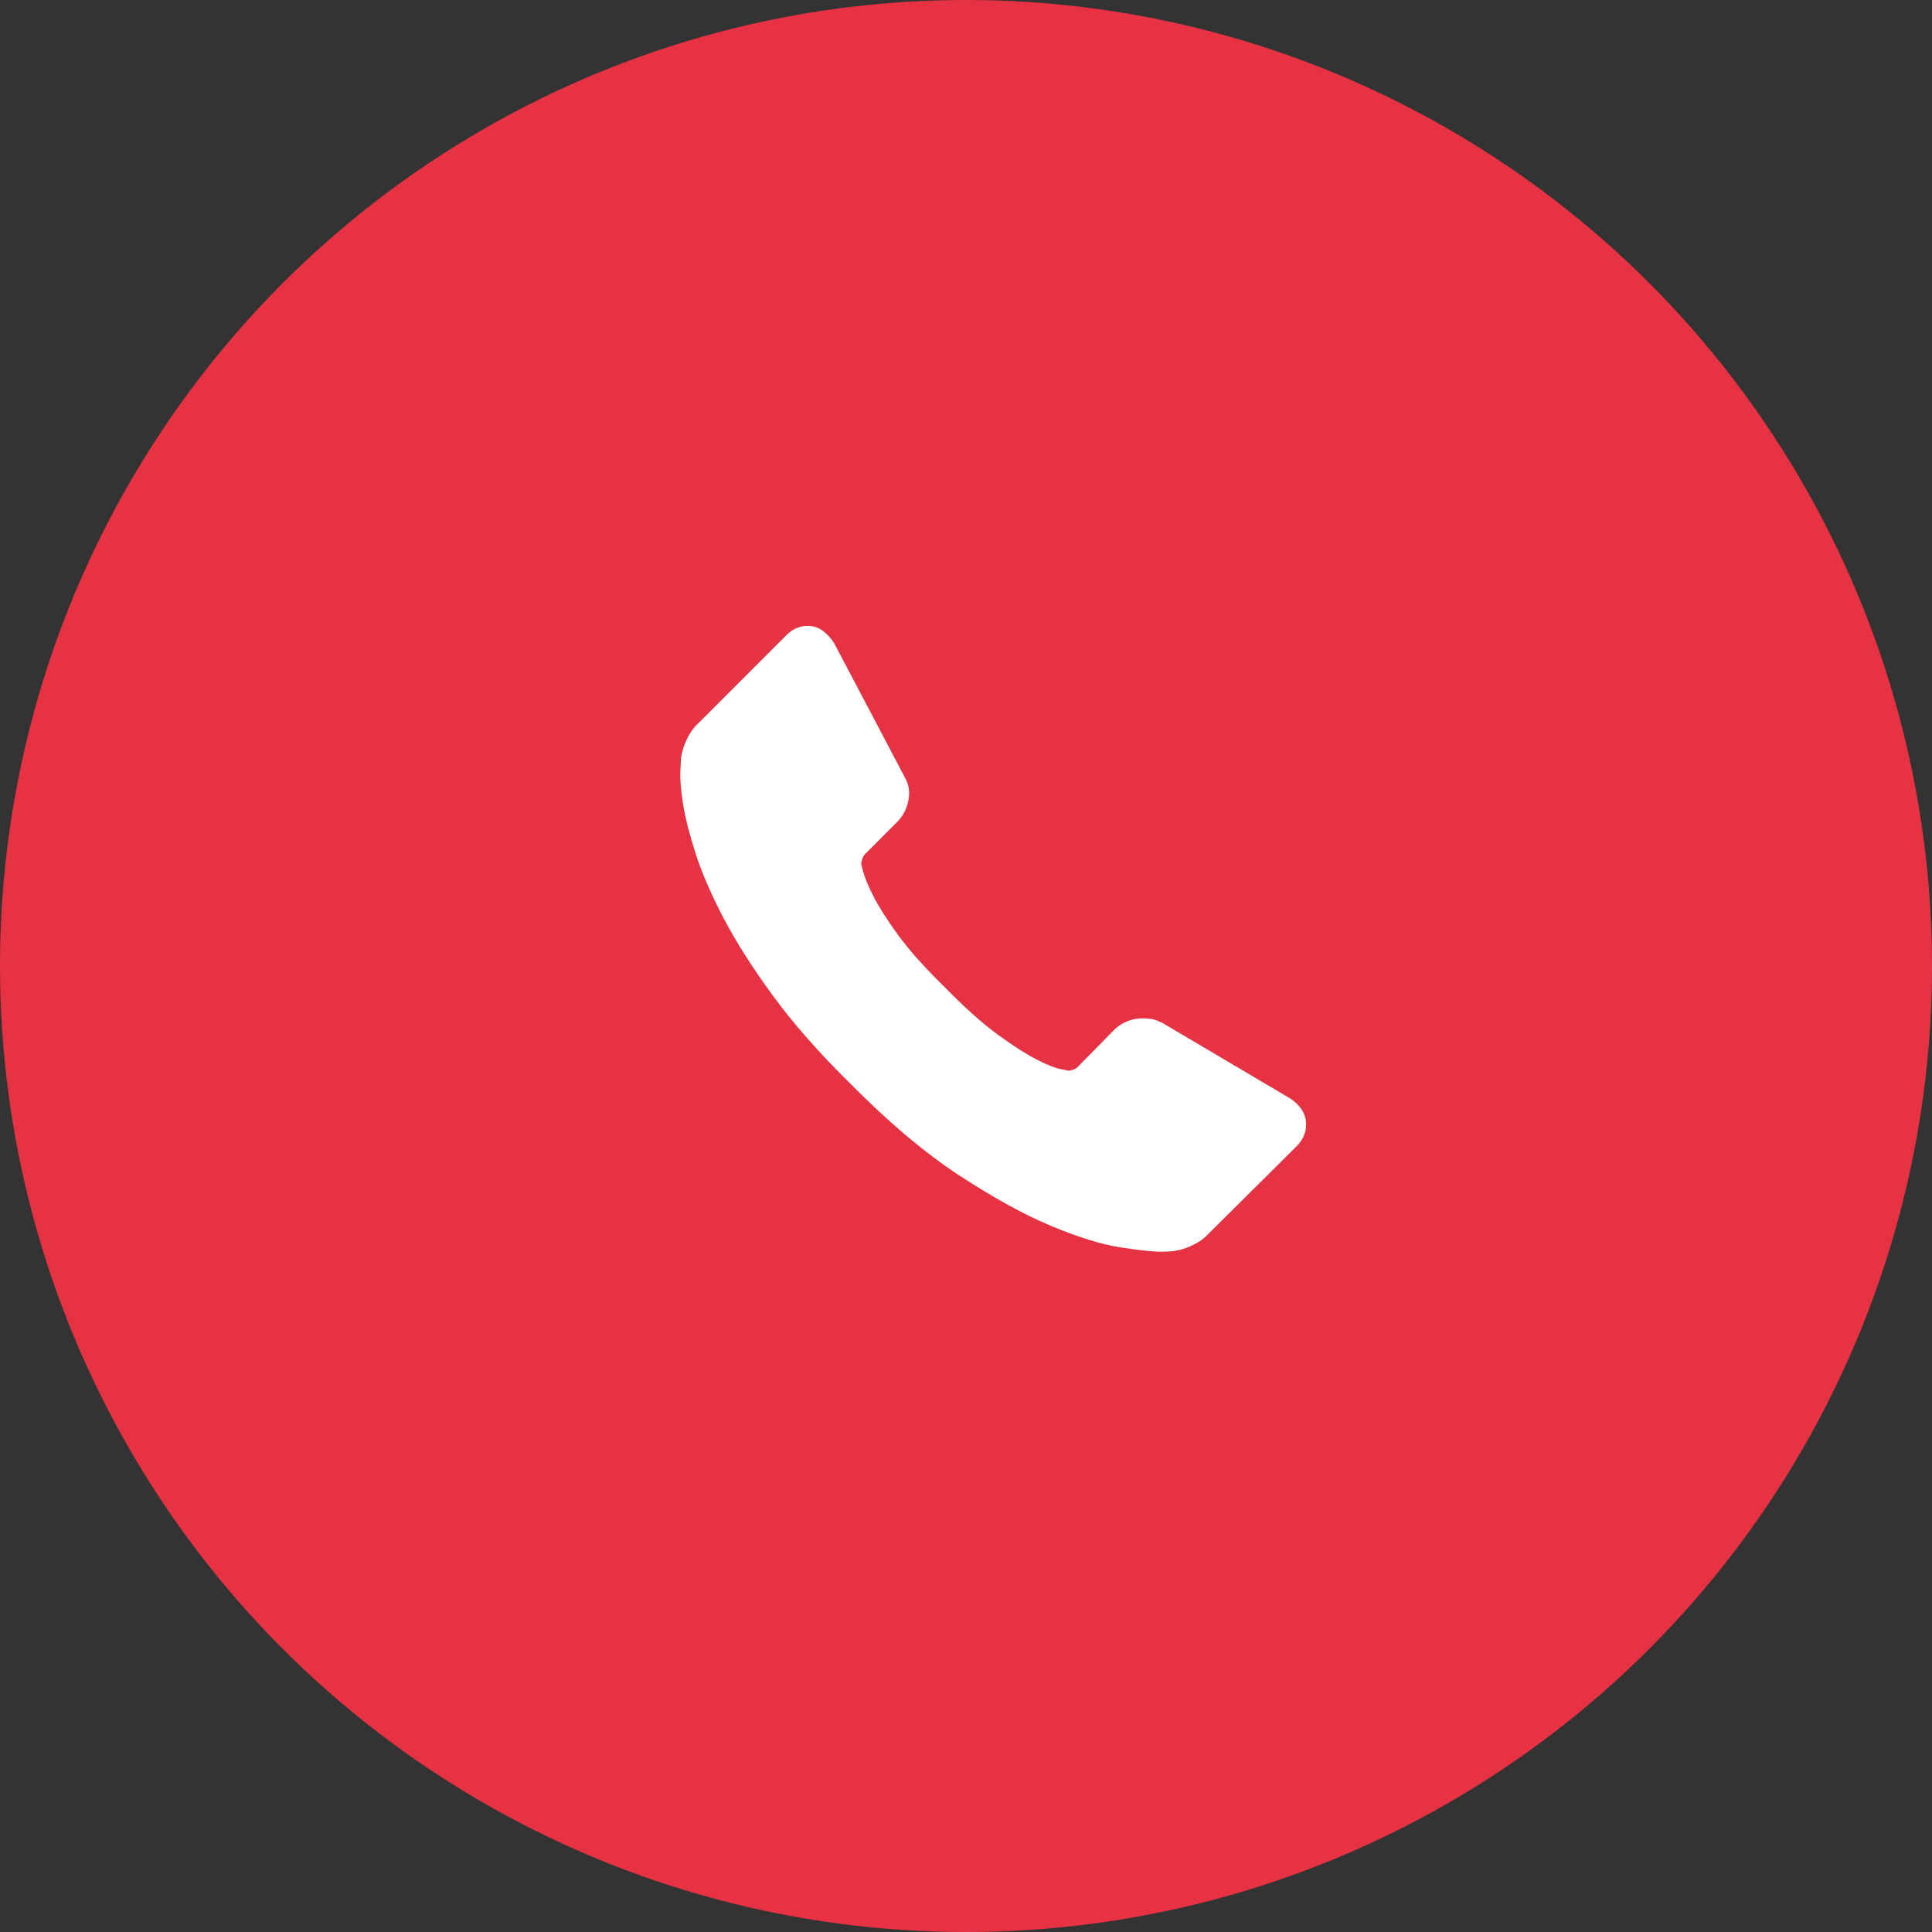 <?xml version="1.0" encoding="UTF-8"?> <svg xmlns="http://www.w3.org/2000/svg" width="71" height="71" viewBox="0 0 71 71"><rect x="0" y="0" width="71" height="71" fill="#333333" stroke="none"/><g fill="none" fill-rule="evenodd"><circle cx="35.5" cy="35.5" r="35.5" fill="#e73243" fill-rule="nonzero"></circle><path fill="#FFF" d="M47.989,41.151 C48.038,41.525 47.924,41.85 47.648,42.126 L44.41,45.342 C44.264,45.504 44.073,45.643 43.838,45.756 C43.602,45.87 43.371,45.943 43.144,45.975 C43.128,45.975 43.079,45.98 42.998,45.988 C42.917,45.996 42.811,46 42.681,46 C42.373,46 41.874,45.947 41.184,45.842 C40.494,45.736 39.65,45.476 38.652,45.062 C37.653,44.648 36.521,44.026 35.255,43.198 C33.989,42.37 32.641,41.233 31.213,39.787 C30.077,38.666 29.135,37.594 28.389,36.571 C27.642,35.548 27.041,34.601 26.587,33.733 C26.132,32.864 25.791,32.076 25.564,31.369 C25.337,30.663 25.183,30.053 25.101,29.542 C25.02,29.03 24.988,28.628 25.004,28.336 C25.02,28.043 25.028,27.881 25.028,27.849 C25.061,27.621 25.134,27.39 25.248,27.154 C25.361,26.919 25.499,26.728 25.661,26.582 L28.9,23.341 C29.127,23.114 29.387,23 29.679,23 C29.89,23 30.077,23.061 30.239,23.183 C30.401,23.305 30.539,23.455 30.653,23.633 L33.258,28.579 C33.404,28.839 33.445,29.124 33.38,29.432 C33.315,29.741 33.177,30.001 32.966,30.212 L31.773,31.406 C31.74,31.438 31.712,31.491 31.688,31.564 C31.663,31.637 31.651,31.698 31.651,31.747 C31.716,32.088 31.862,32.478 32.089,32.916 C32.284,33.306 32.585,33.781 32.99,34.342 C33.396,34.902 33.972,35.548 34.719,36.279 C35.45,37.026 36.099,37.606 36.667,38.021 C37.235,38.435 37.71,38.739 38.091,38.934 C38.473,39.129 38.765,39.247 38.968,39.287 L39.272,39.348 C39.305,39.348 39.358,39.336 39.431,39.312 C39.504,39.287 39.556,39.259 39.589,39.227 L40.977,37.813 C41.269,37.554 41.61,37.424 41.999,37.424 C42.275,37.424 42.494,37.472 42.657,37.57 L42.681,37.57 L47.38,40.347 C47.721,40.559 47.924,40.827 47.989,41.151 Z"></path></g></svg> 